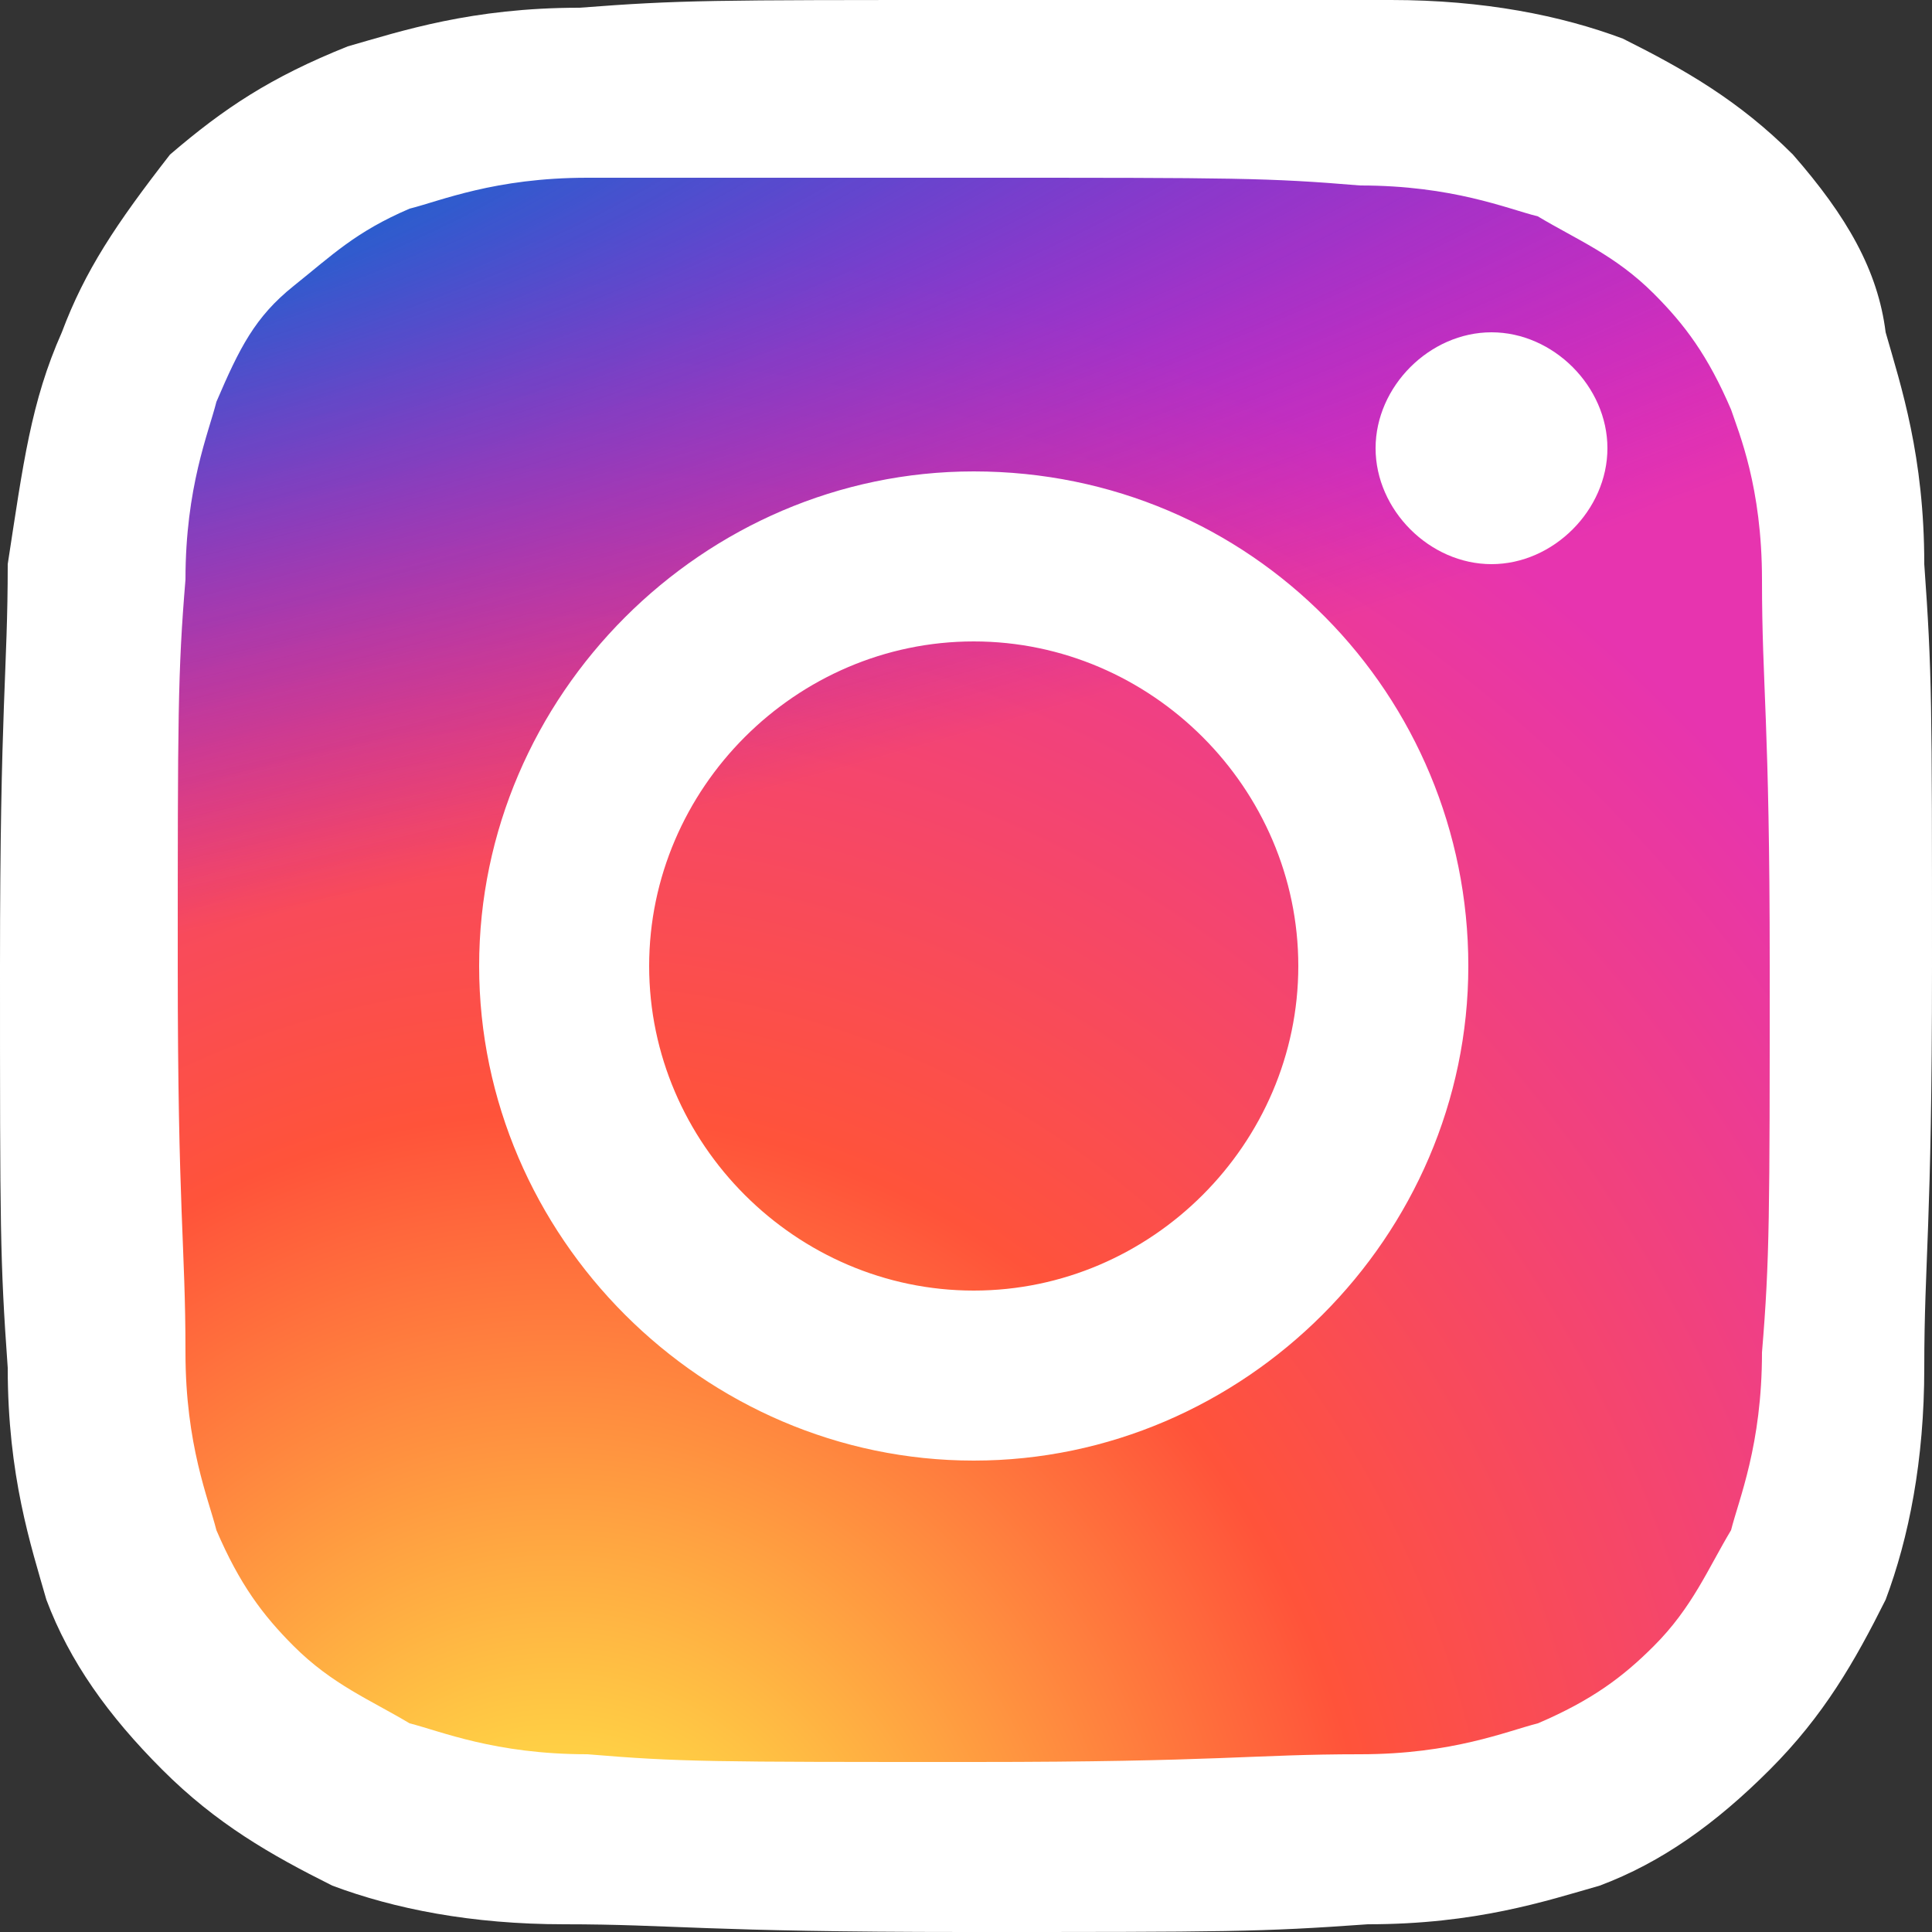 <?xml version="1.0" encoding="utf-8"?>
<!-- Generator: Adobe Illustrator 28.0.0, SVG Export Plug-In . SVG Version: 6.00 Build 0)  -->
<svg version="1.1" id="圖層_1" xmlns="http://www.w3.org/2000/svg" xmlns:xlink="http://www.w3.org/1999/xlink" x="0px" y="0px"
	 viewBox="0 0 25 25" style="enable-background:new 0 0 25 25;" xml:space="preserve">
<rect x="0" y="0" width="25" height="25" fill="#333333" stroke="none"/>
<style type="text/css">
	.st0{fill:url(#SVGID_1_);}
	.st1{fill:url(#SVGID_00000088108104168912935440000014201245410395122590_);}
	.st2{fill:#FFFFFF;}
</style>
<g>
	
		<radialGradient id="SVGID_1_" cx="-548.683" cy="510.806" r="11.544" gradientTransform="matrix(0 -1.982 1.844 0 -934.692 -1061.648)" gradientUnits="userSpaceOnUse">
		<stop  offset="0" style="stop-color:#FFDD46"/>
		<stop  offset="0.1" style="stop-color:#FFDD46"/>
		<stop  offset="0.5" style="stop-color:#FF533A"/>
		<stop  offset="1" style="stop-color:#E734AF"/>
	</radialGradient>
	<path class="st0" d="M12.6,1C7.8,1,6.4,1,6.1,1C5.1,1,4.5,1.2,3.8,1.6C3.3,1.9,2.9,2.2,2.5,2.5C1.8,3.3,1.3,4.2,1.2,5.3
		C1,5.8,1,6,1,8.8c0,0.9,0,2.1,0,3.8c0,4.8,0,6.2,0,6.5c0.1,0.9,0.2,1.6,0.6,2.2c0.6,1.3,1.8,2.2,3.1,2.6C5.2,24,5.8,24,6.4,24
		c0.3,0,3.2,0,6.1,0s5.8,0,6.1,0c0.7,0,1.2-0.1,1.8-0.2c1.4-0.4,2.5-1.3,3.1-2.6c0.3-0.6,0.5-1.3,0.6-2.2c0-0.2,0-3.3,0-6.6
		c0-3.1,0-6.4,0-6.6C24,5,23.8,4.4,23.5,3.7c-0.3-0.6-0.6-0.9-1-1.4c-0.7-0.7-1.7-1.2-2.8-1.3C19.2,1,19.1,1,16.3,1
		C16.3,1,12.6,1,12.6,1z"/>
	
		<radialGradient id="SVGID_00000059297765557975277720000015987427336025469061_" cx="270.585" cy="18.924" r="11.545" gradientTransform="matrix(0.174 0.869 -3.582 0.717 17.909 -245.989)" gradientUnits="userSpaceOnUse">
		<stop  offset="0" style="stop-color:#0072CB"/>
		<stop  offset="0.128" style="stop-color:#0072CB"/>
		<stop  offset="1" style="stop-color:#7800FF;stop-opacity:0"/>
	</radialGradient>
	<path style="fill:url(#SVGID_00000059297765557975277720000015987427336025469061_);" d="M12.6,1C7.8,1,6.4,1,6.1,1
		C5.1,1,4.5,1.2,3.8,1.6C3.3,1.9,2.9,2.2,2.5,2.5C1.8,3.3,1.3,4.2,1.2,5.3C1,5.9,1,6,1,8.8c0,0.9,0,2.1,0,3.8c0,4.8,0,6.2,0,6.5
		c0.1,0.9,0.2,1.6,0.6,2.2c0.6,1.3,1.8,2.2,3.1,2.6C5.2,24,5.8,24,6.4,24c0.3,0,3.2,0,6.1,0s5.8,0,6.1,0c0.7,0,1.2-0.1,1.8-0.2
		c1.4-0.4,2.5-1.3,3.1-2.6c0.3-0.6,0.5-1.3,0.6-2.2c0-0.2,0-3.3,0-6.6c0-3.1,0-6.4,0-6.6C24,5,23.8,4.4,23.5,3.7
		c-0.3-0.6-0.6-0.9-1-1.4c-0.7-0.7-1.7-1.2-2.8-1.3C19.2,1,19.1,1,16.3,1C16.3,1,12.6,1,12.6,1z"/>
	<path class="st2" d="M12.6,0C9.2,0,8.8,0,7.5,0.1c-1.4,0-2.3,0.3-3,0.5C3.5,1,2.9,1.4,2.2,2C1.5,2.9,1.1,3.5,0.8,4.3
		C0.4,5.2,0.3,6,0.1,7.3C0.1,8.7,0,9.1,0,12.5s0,3.8,0.1,5.2c0,1.4,0.3,2.3,0.5,3c0.3,0.8,0.8,1.5,1.5,2.2s1.4,1.1,2.2,1.5
		c0.8,0.3,1.8,0.5,3,0.5c1.4,0,1.8,0.1,5.2,0.1s3.8,0,5.2-0.1c1.4,0,2.3-0.3,3-0.5c0.8-0.3,1.5-0.8,2.2-1.5s1.1-1.4,1.5-2.2
		c0.3-0.8,0.5-1.8,0.5-3c0-1.4,0.1-1.8,0.1-5.2s0-3.8-0.1-5.2c0-1.4-0.3-2.3-0.5-3c-0.1-0.8-0.5-1.5-1.2-2.3
		c-0.7-0.7-1.4-1.1-2.2-1.5c-0.8-0.3-1.8-0.5-3-0.5C16.4,0,16,0,12.6,0L12.6,0z M11.5,2.3c0.3,0,0.7,0,1.1,0c3.4,0,3.8,0,5,0.1
		c1.2,0,1.9,0.3,2.3,0.4c0.5,0.3,1,0.5,1.5,1c0.4,0.4,0.7,0.8,1,1.5c0.1,0.3,0.4,1,0.4,2.2c0,1.4,0.1,1.8,0.1,5s0,3.8-0.1,5
		c0,1.2-0.3,1.9-0.4,2.3c-0.3,0.5-0.5,1-1,1.5c-0.4,0.4-0.8,0.7-1.5,1c-0.4,0.1-1.1,0.4-2.3,0.4c-1.4,0-1.8,0.1-5,0.1
		c-3.4,0-3.8,0-5-0.1c-1.2,0-1.9-0.3-2.3-0.4c-0.5-0.3-1-0.5-1.5-1c-0.4-0.4-0.7-0.8-1-1.5c-0.1-0.4-0.4-1.1-0.4-2.3
		c0-1.4-0.1-1.8-0.1-5s0-3.8,0.1-5c0-1.2,0.3-1.9,0.4-2.3c0.3-0.7,0.5-1.1,1-1.5s0.8-0.7,1.5-1c0.4-0.1,1.1-0.4,2.3-0.4
		C8.7,2.3,9.2,2.3,11.5,2.3L11.5,2.3z M19.3,4.3c-0.8,0-1.5,0.7-1.5,1.5s0.7,1.5,1.5,1.5s1.5-0.7,1.5-1.5S20.1,4.3,19.3,4.3
		L19.3,4.3z M12.6,6.1c-3.5,0-6.4,2.9-6.4,6.4s2.9,6.4,6.4,6.4S19,16,19,12.5S16.2,6.1,12.6,6.1L12.6,6.1z M12.6,8.3
		c2.3,0,4.2,1.9,4.2,4.2s-1.9,4.2-4.2,4.2s-4.2-1.9-4.2-4.2S10.3,8.3,12.6,8.3z"/>
</g>
</svg>
